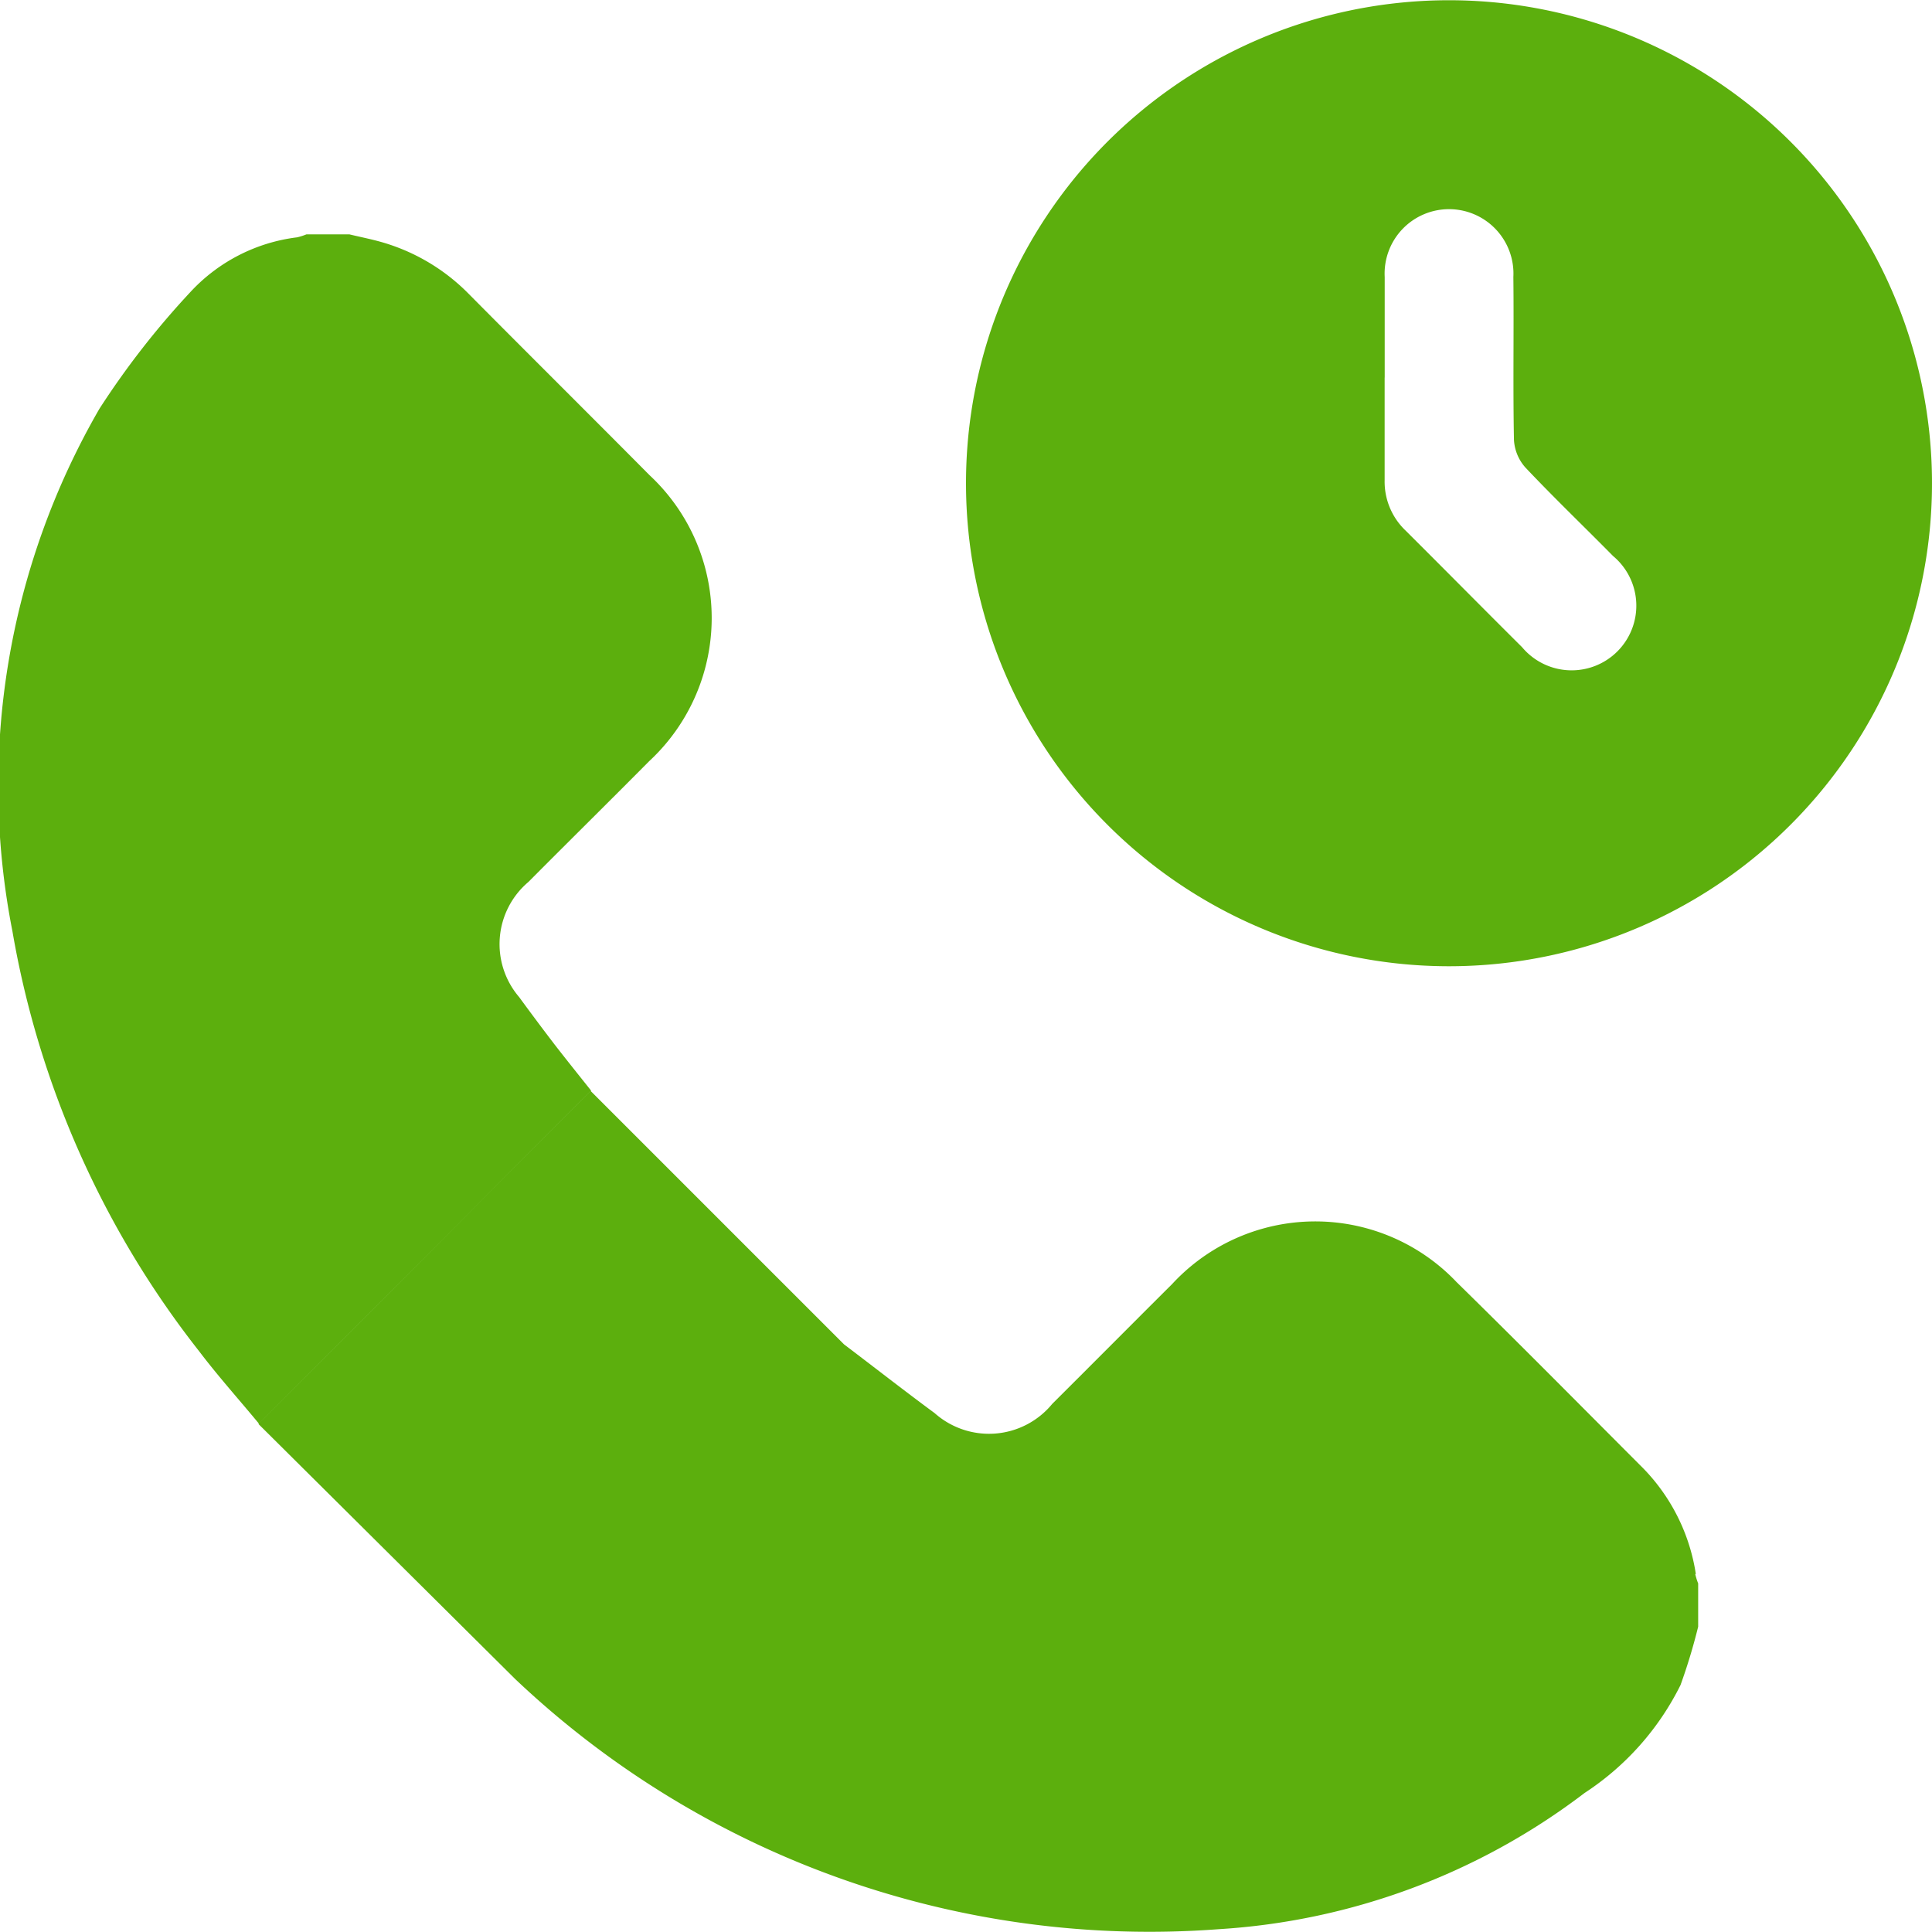 <svg xmlns="http://www.w3.org/2000/svg" width="32" height="32" viewBox="0 0 32 32">
  <g id="Group_37609" data-name="Group 37609" transform="translate(-385 -862.771)">
    <path id="Path_310" data-name="Path 310" d="M29.161,214.356a3.194,3.194,0,0,0-.922-1.8c-1.01-1.012-2.017-2.03-3.038-3.031a3.228,3.228,0,0,0-4.714.03c-.663.66-1.322,1.324-1.985,1.984a1.355,1.355,0,0,1-1.948.154c-.522-.385-1.033-.785-1.5-1.138l-4.2-4.2-5.5,5.518,4.249,4.221a15.271,15.271,0,0,0,11.648,4.147,11.119,11.119,0,0,0,6.068-2.257,4.548,4.548,0,0,0,1.589-1.788,9.623,9.623,0,0,0,.292-.966v-.716a1.075,1.075,0,0,1-.048-.154" transform="translate(383.927 674.484)" fill="#5caf0d"/>
    <path id="Path_311" data-name="Path 311" d="M9.191,202.047q-.3-.392-.593-.793a1.348,1.348,0,0,1,.154-1.906c.666-.67,1.339-1.333,2-2a3.233,3.233,0,0,0,.007-4.737c-.992-1-2-2-2.992-3a3.291,3.291,0,0,0-1.422-.854c-.183-.054-.371-.09-.557-.135H5.075a.988.988,0,0,1-.154.049,2.887,2.887,0,0,0-1.774.913,13.772,13.772,0,0,0-1.5,1.926,12.474,12.474,0,0,0-1.441,8.655A15.5,15.5,0,0,0,3.3,207.123c.314.414.661.8.991,1.2l5.5-5.518c-.192-.242-.4-.5-.6-.758" transform="translate(385 678.031)" fill="#5caf0d"/>
    <path id="Path_312" data-name="Path 312" d="M20,191.775a8,8,0,1,1,7.986,8,8,8,0,0,1-7.986-8m6.934-1.75c0,.566,0,1.132,0,1.7a1.119,1.119,0,0,0,.347.834c.645.642,1.284,1.29,1.929,1.931a1.071,1.071,0,1,0,1.507-1.51c-.483-.49-.98-.966-1.452-1.466a.75.75,0,0,1-.189-.455c-.018-.9,0-1.8-.01-2.7a1.067,1.067,0,1,0-2.131,0c0,.554,0,1.11,0,1.664" transform="translate(381 679)" fill="#5caf0d"/>
  </g>
</svg>
